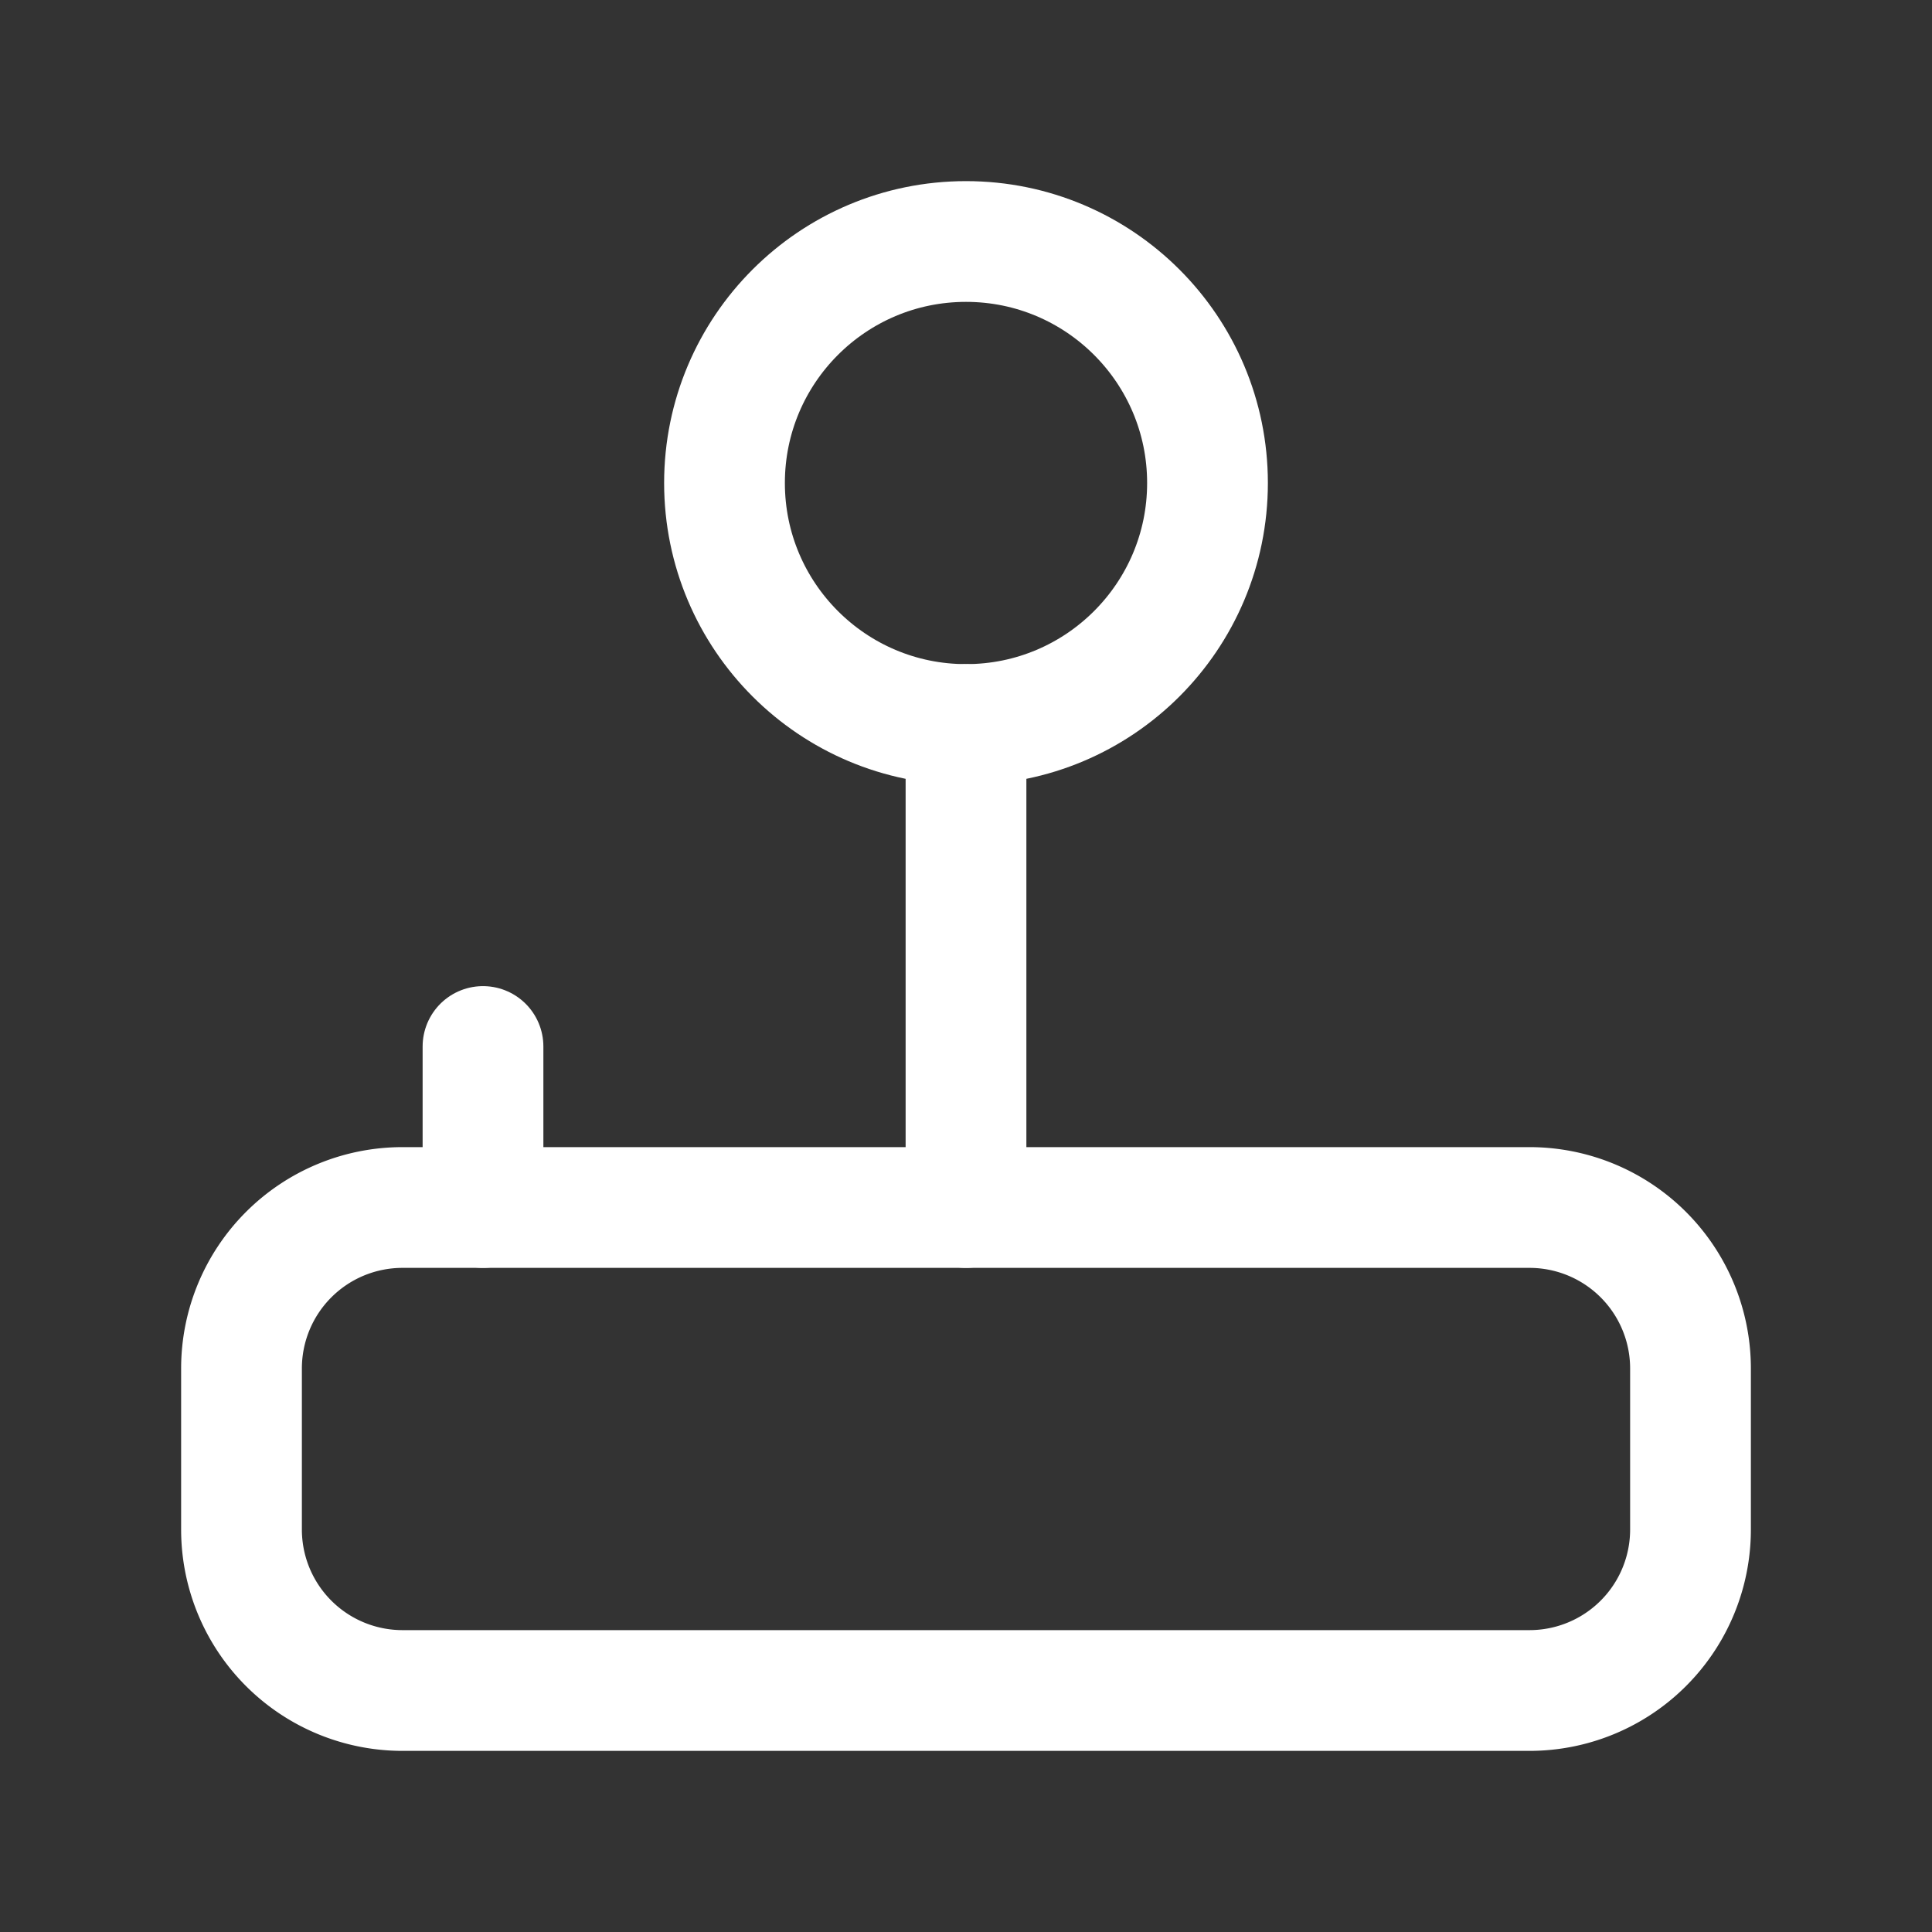 <svg xmlns="http://www.w3.org/2000/svg" width="24" height="24" viewBox="0 0 24 24" fill="none" stroke="#ffffff" stroke-width="1.5" stroke-linecap="round" stroke-linejoin="round" class="lucide lucide-joystick"><rect x="0" y="0" width="24" height="24" fill="#333333" stroke="none"/><path d="M21 17a2 2 0 0 0-2-2H5a2 2 0 0 0-2 2v2a2 2 0 0 0 2 2h14a2 2 0 0 0 2-2v-2Z"/><path d="M6 15v-2"/><path d="M12 15V9"/><circle cx="12" cy="6" r="3"/></svg>